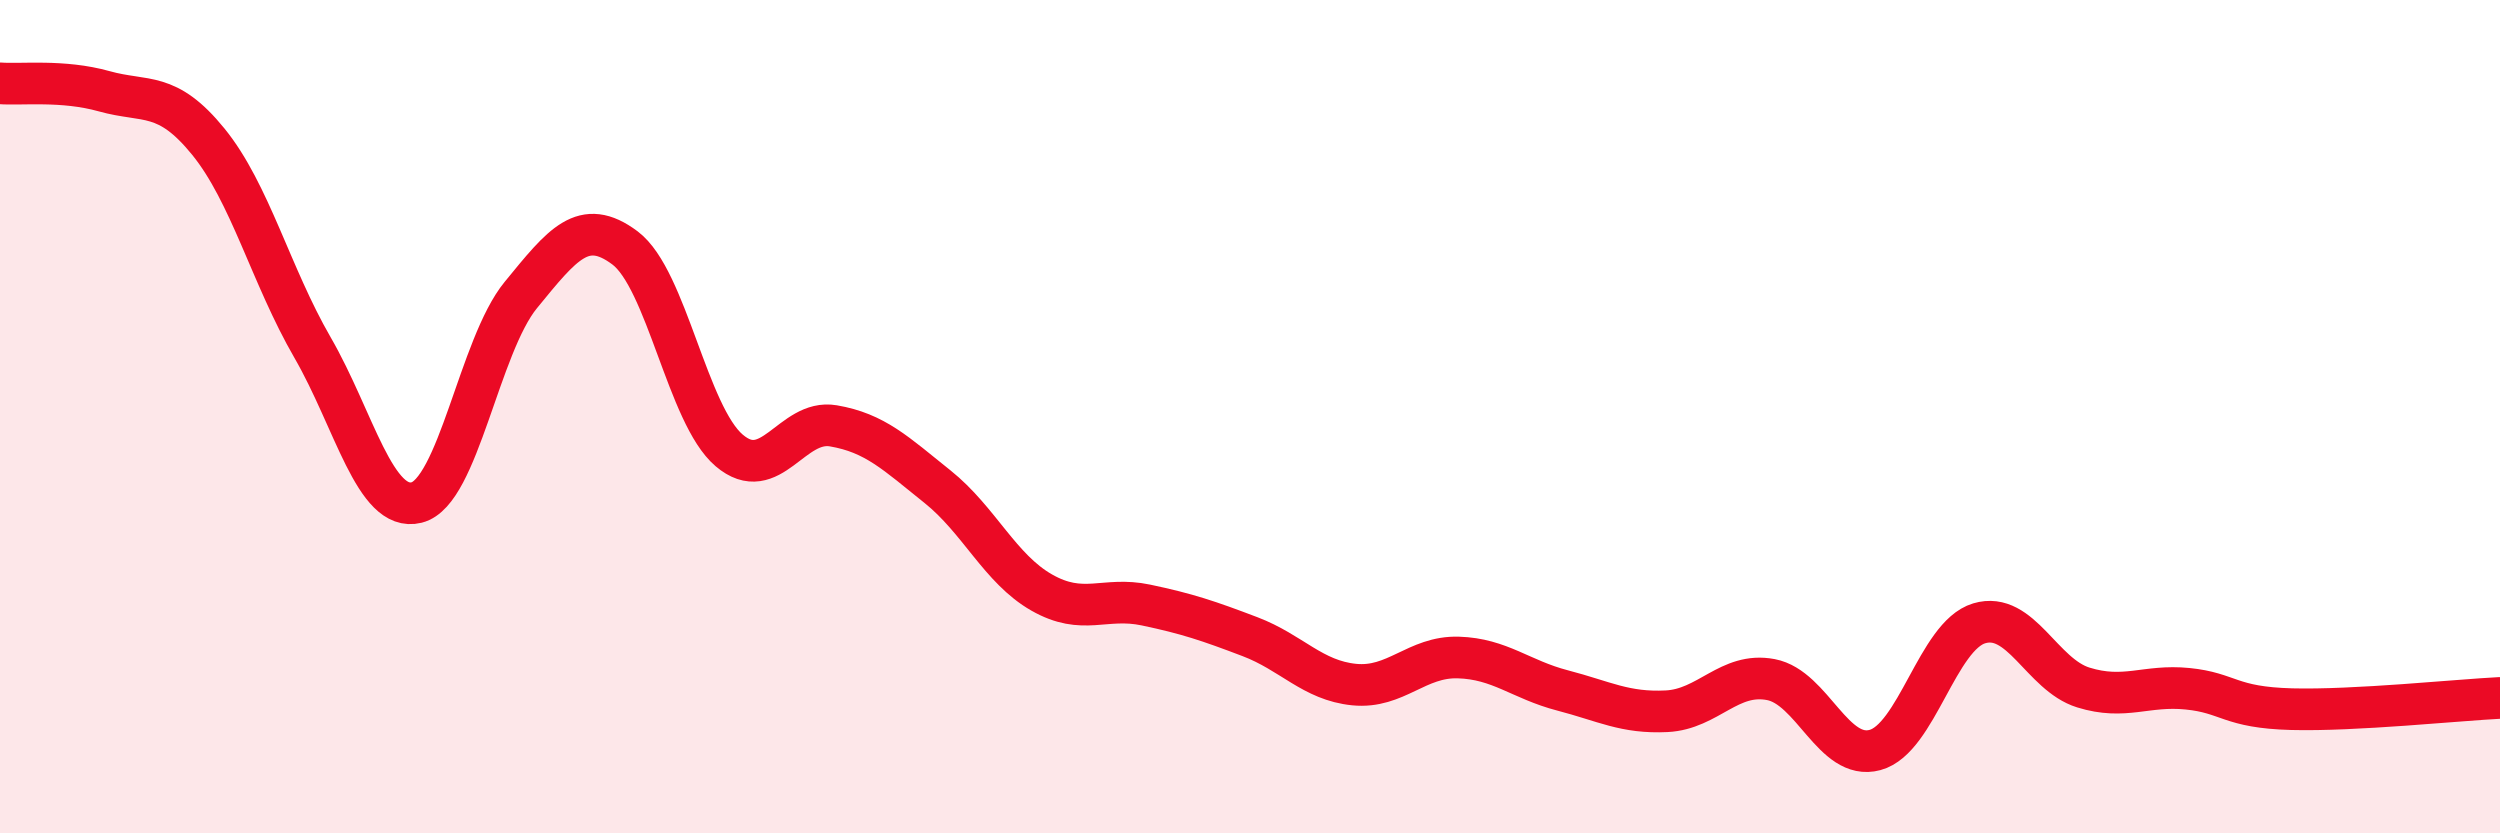 
    <svg width="60" height="20" viewBox="0 0 60 20" xmlns="http://www.w3.org/2000/svg">
      <path
        d="M 0,2 C 0.5,2.04 1.5,1.91 2.5,2.19 C 3.5,2.47 4,2.17 5,3.4 C 6,4.63 6.5,6.61 7.5,8.34 C 8.5,10.07 9,12.31 10,12.06 C 11,11.81 11.5,8.3 12.5,7.08 C 13.5,5.86 14,5.2 15,5.95 C 16,6.7 16.5,9.96 17.5,10.81 C 18.5,11.66 19,10.05 20,10.22 C 21,10.39 21.5,10.88 22.5,11.68 C 23.5,12.48 24,13.65 25,14.22 C 26,14.79 26.5,14.31 27.5,14.52 C 28.5,14.73 29,14.9 30,15.28 C 31,15.66 31.5,16.33 32.5,16.43 C 33.5,16.53 34,15.75 35,15.78 C 36,15.81 36.5,16.31 37.5,16.57 C 38.5,16.83 39,17.12 40,17.07 C 41,17.02 41.5,16.12 42.5,16.31 C 43.5,16.5 44,18.27 45,18 C 46,17.73 46.5,15.26 47.5,14.96 C 48.5,14.66 49,16.19 50,16.5 C 51,16.81 51.5,16.43 52.5,16.53 C 53.5,16.63 53.5,16.98 55,17.02 C 56.5,17.06 59,16.8 60,16.75L60 20L0 20Z"
        fill="#EB0A25"
        opacity="0.1"
        stroke-linecap="round"
        stroke-linejoin="round"
      />
      <path
        d="M 0,2 C 0.5,2.04 1.5,1.91 2.5,2.19 C 3.5,2.47 4,2.17 5,3.4 C 6,4.63 6.5,6.61 7.5,8.34 C 8.5,10.07 9,12.31 10,12.06 C 11,11.81 11.5,8.3 12.5,7.08 C 13.5,5.86 14,5.2 15,5.95 C 16,6.7 16.5,9.96 17.5,10.81 C 18.5,11.66 19,10.05 20,10.22 C 21,10.39 21.5,10.88 22.5,11.68 C 23.5,12.48 24,13.65 25,14.22 C 26,14.79 26.5,14.31 27.5,14.52 C 28.5,14.73 29,14.9 30,15.28 C 31,15.66 31.5,16.33 32.5,16.43 C 33.5,16.53 34,15.75 35,15.78 C 36,15.81 36.5,16.31 37.5,16.57 C 38.5,16.83 39,17.12 40,17.07 C 41,17.02 41.5,16.12 42.5,16.31 C 43.5,16.5 44,18.27 45,18 C 46,17.73 46.5,15.26 47.5,14.96 C 48.5,14.66 49,16.19 50,16.5 C 51,16.81 51.5,16.43 52.5,16.53 C 53.5,16.63 53.5,16.98 55,17.02 C 56.5,17.06 59,16.8 60,16.75"
        stroke="#EB0A25"
        stroke-width="1"
        fill="none"
        stroke-linecap="round"
        stroke-linejoin="round"
      />
    </svg>
  
